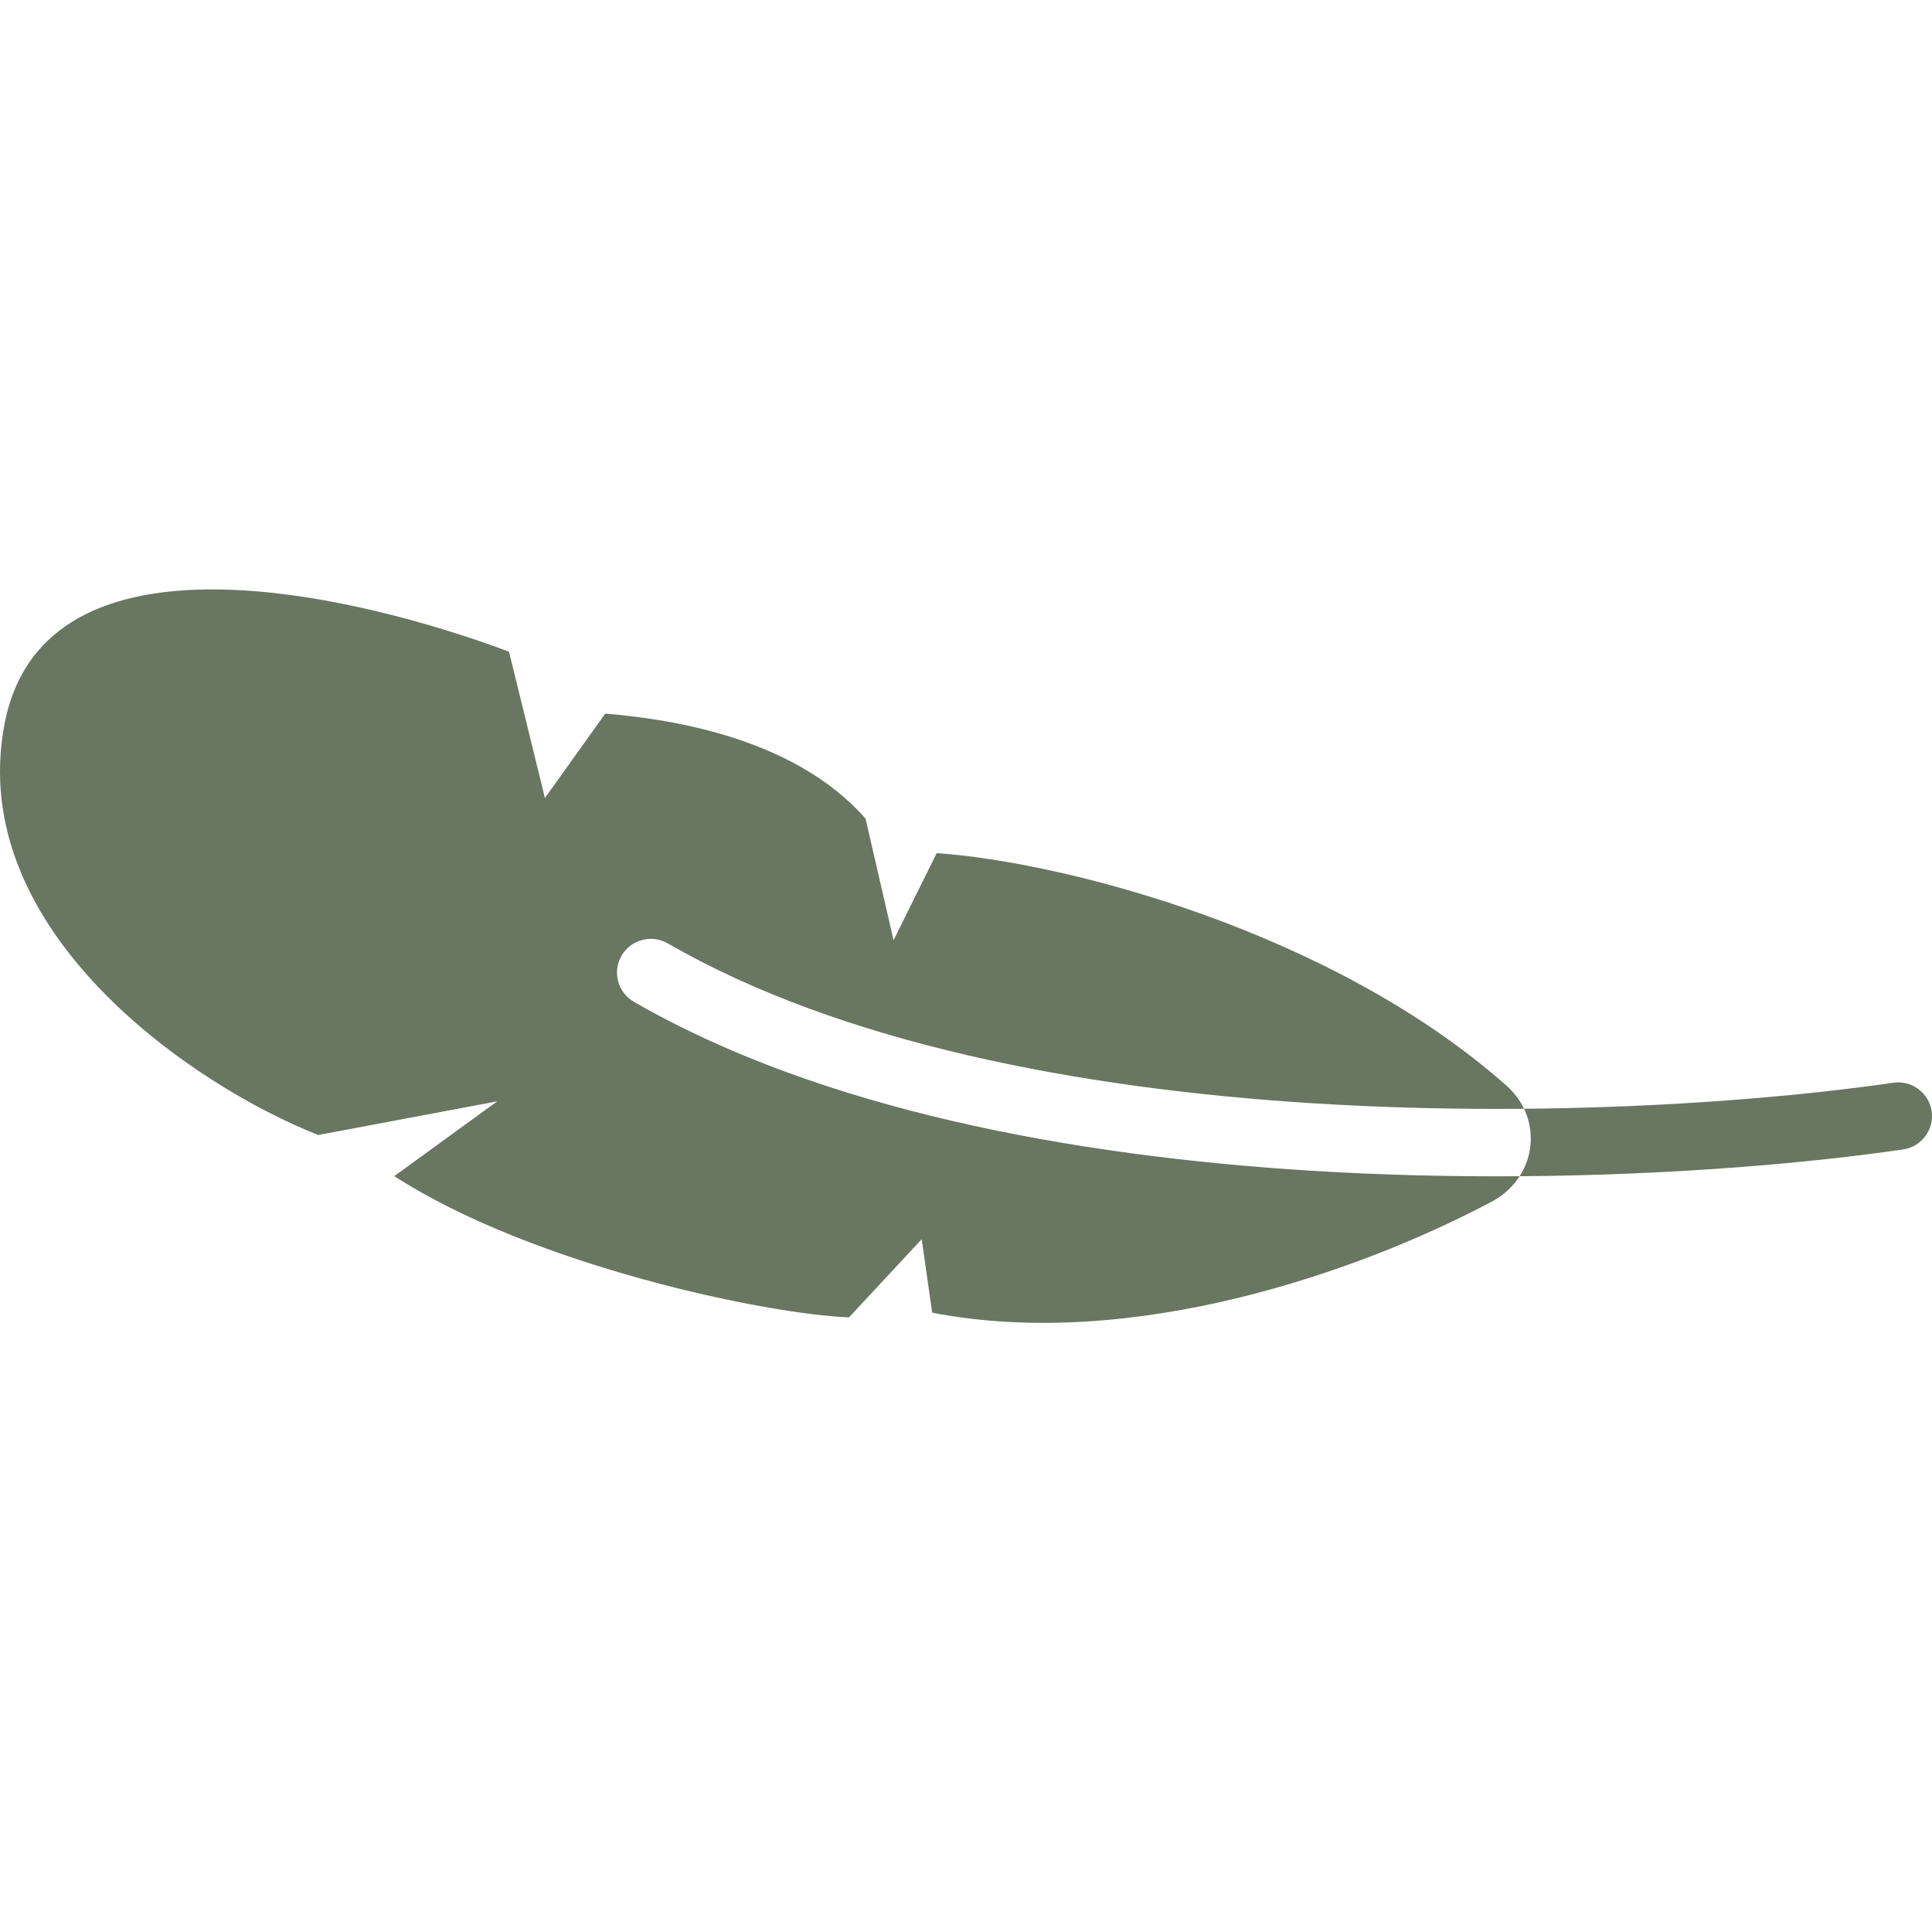<svg width="98" height="98" viewBox="0 0 98 98" fill="none" xmlns="http://www.w3.org/2000/svg">
<path fill-rule="evenodd" clip-rule="evenodd" d="M75.656 60.959C68.968 64.506 57.47 68.553 47.285 66.586L46.753 62.858L43.067 66.822C38.909 66.67 27.049 64.208 19.998 59.659L25.224 55.864L16.144 57.572C9.86 55.106 -1.78 47.239 0.23 36.726C2.241 26.214 18.345 30.256 25.82 33.056L27.641 40.478L30.703 36.196C33.552 36.442 40.156 37.252 43.905 41.524L45.325 47.694L47.513 43.276C53.976 43.715 67.574 47.244 76.405 55.059C76.801 55.41 77.1 55.812 77.306 56.242C73.862 56.272 70.24 56.193 66.559 55.961C54.801 55.219 42.67 52.93 33.875 47.854C33.055 47.38 32.004 47.659 31.528 48.476C31.052 49.293 31.332 50.34 32.153 50.814C41.636 56.287 54.403 58.621 66.341 59.374C70.017 59.606 73.634 59.689 77.082 59.664C76.748 60.183 76.27 60.633 75.656 60.959ZM77.082 59.664C77.741 58.641 77.837 57.353 77.306 56.242C84.824 56.175 91.486 55.585 96.033 54.921C96.971 54.784 97.844 55.43 97.982 56.365C98.119 57.299 97.47 58.168 96.531 58.305C91.787 58.999 84.869 59.608 77.082 59.664Z" fill="#697661"/>
</svg>
